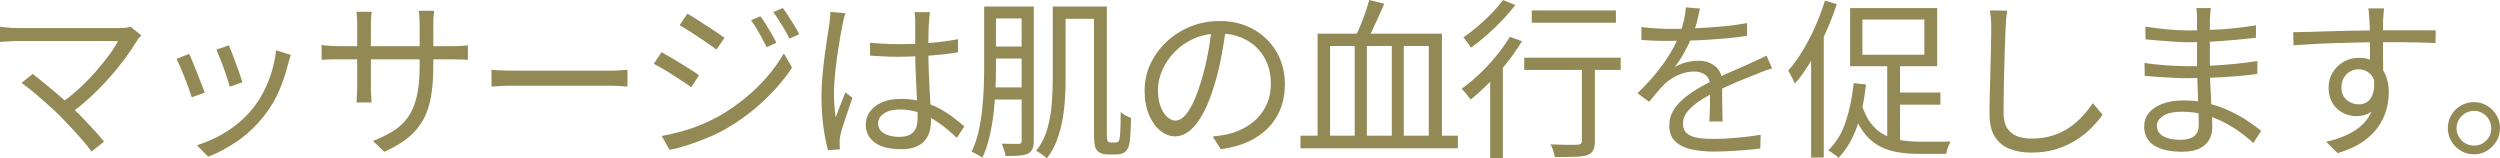 <?xml version="1.0" encoding="UTF-8"?><svg id="b" xmlns="http://www.w3.org/2000/svg" viewBox="0 0 292.28 18.52"><g id="c"><path d="M16.52,4.14c-.09.11-.19.21-.28.31-.09.1-.17.2-.22.31-.37.61-.82,1.28-1.35,2-.53.72-1.12,1.46-1.79,2.22-.67.76-1.39,1.51-2.17,2.24-.78.73-1.62,1.42-2.51,2.06l-1.24-1.1c.81-.56,1.57-1.17,2.28-1.82s1.36-1.32,1.95-1.99c.59-.67,1.11-1.32,1.56-1.93.45-.61.8-1.16,1.05-1.64H2.04c-.25,0-.51,0-.78.02-.27.01-.51.03-.73.04-.22.01-.4.03-.53.06v-1.8c.19.03.39.05.62.08.23.03.46.05.71.06.25.01.48.02.71.02h11.92c.57,0,1.01-.05,1.3-.16l1.26,1.02ZM7.1,13.64c-.31-.31-.66-.65-1.07-1.02-.41-.37-.83-.75-1.27-1.13-.44-.38-.85-.73-1.24-1.04s-.72-.56-1-.75l1.3-1.06c.23.17.53.41.9.71.37.3.78.64,1.23,1.01.45.37.89.75,1.33,1.14.44.39.84.76,1.2,1.12.43.4.87.84,1.33,1.32.46.48.9.95,1.31,1.4.41.45.76.86,1.04,1.22l-1.46,1.16c-.24-.35-.56-.76-.97-1.23-.41-.47-.84-.96-1.31-1.46-.47-.5-.91-.96-1.32-1.39Z" style="fill:#928955;"/><path d="M22.12,6.3c.11.23.24.53.4.92s.33.81.51,1.27c.18.46.35.9.52,1.32.17.42.3.76.39,1.01l-1.52.56c-.08-.25-.2-.6-.35-1.03s-.32-.88-.51-1.35c-.19-.47-.36-.89-.53-1.28s-.3-.67-.39-.84l1.48-.58ZM34,6.42c-.07.2-.12.38-.17.55-.05.17-.09.32-.13.45-.27,1.09-.63,2.16-1.08,3.21-.45,1.05-1.04,2.02-1.76,2.93-.92,1.17-1.96,2.15-3.11,2.94-1.15.79-2.29,1.39-3.41,1.82l-1.32-1.34c.77-.24,1.56-.56,2.35-.96.79-.4,1.55-.88,2.26-1.44.71-.56,1.34-1.18,1.89-1.86.48-.59.91-1.25,1.29-1.98s.7-1.51.95-2.34c.25-.83.43-1.67.52-2.52l1.72.54ZM26.76,5.3c.09.2.21.5.36.89.15.39.3.81.47,1.25.17.44.32.86.45,1.25.13.39.23.7.3.93l-1.48.52c-.05-.23-.14-.53-.27-.92-.13-.39-.27-.8-.43-1.25-.16-.45-.32-.86-.48-1.25s-.29-.69-.38-.92l1.46-.5Z" style="fill:#928955;"/><path d="M37.6,5.26c.07.01.2.03.41.05.21.02.46.04.75.06.29.02.57.03.84.03h13.26c.44,0,.82-.01,1.14-.04.32-.03.55-.05.7-.06v1.7c-.12-.01-.35-.03-.68-.04-.33-.01-.72-.02-1.16-.02h-13.26c-.28,0-.56,0-.84,0s-.52.02-.73.03c-.21.01-.35.02-.43.02v-1.74ZM43.46,1.38c-.01.09-.03.27-.06.54-.03.27-.04.57-.04.92v7.32c0,.24,0,.49.02.75.01.26.03.49.04.68.01.19.02.32.02.39h-1.76c0-.07,0-.19.02-.38.01-.19.03-.41.04-.67.01-.26.02-.52.02-.77V2.84c0-.23,0-.47-.02-.73-.01-.26-.03-.5-.06-.73h1.78ZM50.66,7.64c0,1.33-.08,2.51-.25,3.54-.17,1.03-.46,1.94-.89,2.74-.43.8-1.01,1.51-1.75,2.13-.74.62-1.68,1.18-2.83,1.69l-1.34-1.26c.92-.36,1.72-.75,2.4-1.18.68-.43,1.25-.96,1.7-1.6.45-.64.79-1.44,1.02-2.4.23-.96.34-2.14.34-3.54V2.9c0-.4-.01-.75-.04-1.05s-.05-.5-.06-.59h1.8c-.01.09-.03.29-.06.59-.03.3-.04.65-.04,1.05v4.74Z" style="fill:#928955;"/><path d="M57.46,8.16c.2.01.45.03.74.05.29.02.62.03.97.04.35,0,.71.01,1.07.01h10.96c.51,0,.94-.01,1.3-.04.36-.03.65-.05.86-.06v1.96c-.2-.01-.5-.03-.89-.06s-.81-.04-1.25-.04h-10.98c-.55,0-1.07,0-1.56.03-.49.02-.9.04-1.22.07v-1.96Z" style="fill:#928955;"/><path d="M77.34,6.1c.29.16.65.36,1.06.6.41.24.83.49,1.26.76.43.27.82.52,1.19.75.37.23.66.43.87.59l-.9,1.4c-.25-.19-.56-.4-.93-.64-.37-.24-.76-.49-1.17-.76s-.82-.52-1.22-.75-.75-.43-1.06-.59l.9-1.36ZM77.36,15.9c.73-.13,1.49-.31,2.26-.52.77-.21,1.54-.47,2.3-.78s1.47-.65,2.14-1.02c1.11-.64,2.13-1.35,3.08-2.13.95-.78,1.8-1.61,2.56-2.49s1.41-1.79,1.94-2.72l.96,1.66c-.87,1.33-1.97,2.62-3.3,3.87s-2.8,2.34-4.4,3.27c-.67.39-1.4.74-2.19,1.07-.79.33-1.57.61-2.34.86-.77.25-1.46.43-2.09.55l-.92-1.62ZM80.36,1.6c.29.16.64.37,1.04.63.4.26.81.53,1.24.8s.82.53,1.19.78c.37.25.66.45.87.61l-.94,1.38c-.24-.19-.54-.41-.91-.66-.37-.25-.75-.52-1.16-.79-.41-.27-.81-.53-1.2-.78-.39-.25-.74-.46-1.03-.63l.9-1.34ZM88.9,1.9c.17.23.38.53.61.9.23.37.46.75.69,1.14s.41.74.56,1.06l-1.14.52c-.16-.35-.34-.7-.54-1.07-.2-.37-.41-.73-.62-1.09s-.43-.69-.66-1l1.1-.46ZM91.52.94c.19.23.39.52.62.88s.46.73.7,1.12.44.74.6,1.06l-1.14.52c-.17-.36-.37-.72-.58-1.08-.21-.36-.43-.71-.65-1.06-.22-.35-.44-.67-.67-.96l1.12-.48Z" style="fill:#928955;"/><path d="M98.84,1.54c-.04.11-.08.24-.13.41-.05.17-.09.34-.12.51-.03.17-.06.32-.09.44-.08.37-.16.82-.25,1.33s-.18,1.07-.27,1.66c-.09.59-.18,1.19-.25,1.8s-.13,1.19-.17,1.75c-.04.56-.06,1.07-.06,1.52,0,.48.02.94.05,1.38.03.44.08.91.15,1.4.11-.31.23-.63.36-.98.13-.35.27-.69.41-1.04.14-.35.26-.65.37-.92l.82.64c-.16.45-.34.96-.53,1.53-.19.57-.37,1.11-.54,1.62-.17.51-.28.94-.35,1.27-.03.13-.05.29-.07.46-.02.17-.02.32,0,.44,0,.09,0,.21,0,.34,0,.13.02.25.03.36l-1.4.1c-.2-.72-.38-1.62-.53-2.69s-.23-2.28-.23-3.63c0-.75.04-1.52.11-2.33s.16-1.6.26-2.37c.1-.77.2-1.48.3-2.13.1-.65.18-1.18.25-1.59.03-.23.05-.47.08-.72s.04-.49.04-.7l1.76.14ZM108.72,1.42c-.03.2-.05.4-.07.6-.02.2-.04.4-.05.6-.01.24-.03.55-.04.92-.01.37-.02.77-.02,1.19v1.23c0,.76.01,1.52.04,2.28s.06,1.5.1,2.22c.04.72.08,1.4.11,2.03.03.63.05,1.21.05,1.73,0,.4-.06.79-.17,1.18s-.3.73-.56,1.04-.61.55-1.06.73c-.45.18-1,.27-1.67.27-1.35,0-2.38-.25-3.09-.76-.71-.51-1.07-1.21-1.07-2.1,0-.56.16-1.07.49-1.53.33-.46.79-.82,1.4-1.09.61-.27,1.35-.4,2.23-.4s1.64.1,2.35.29c.71.19,1.37.45,1.98.76s1.16.66,1.67,1.04.97.76,1.4,1.13l-.88,1.34c-.69-.67-1.39-1.25-2.09-1.74-.7-.49-1.42-.88-2.17-1.16-.75-.28-1.54-.42-2.38-.42-.76,0-1.38.15-1.85.45-.47.3-.71.69-.71,1.17,0,.51.23.9.68,1.17.45.27,1.04.41,1.76.41.57,0,1.02-.09,1.33-.28.31-.19.53-.44.66-.76.13-.32.19-.7.19-1.14,0-.36-.01-.85-.04-1.46-.03-.61-.06-1.28-.1-2.01s-.07-1.47-.1-2.23-.04-1.47-.04-2.14v-3.34c0-.17,0-.38-.02-.61-.01-.23-.03-.44-.06-.61h1.8ZM101.72,5c.57.05,1.13.09,1.68.12.55.03,1.12.04,1.72.04,1.2,0,2.39-.05,3.58-.14,1.19-.09,2.29-.24,3.3-.44v1.54c-1.07.17-2.19.3-3.37.38-1.18.08-2.36.13-3.55.14-.57,0-1.13-.01-1.67-.04s-1.1-.06-1.69-.1v-1.5Z" style="fill:#928955;"/><path d="M115.06.76h1.38v7.18c0,.79-.02,1.63-.06,2.54-.04.91-.11,1.83-.22,2.77-.11.94-.27,1.86-.48,2.75-.21.89-.49,1.71-.84,2.46-.09-.09-.22-.18-.37-.27-.15-.09-.31-.17-.47-.26-.16-.09-.3-.15-.42-.19.35-.71.62-1.47.81-2.3s.34-1.68.43-2.55c.09-.87.16-1.73.19-2.58.03-.85.05-1.64.05-2.37V.76ZM115.62,10.22h4.54v1.42h-4.54v-1.42ZM115.66.76h4.48v1.4h-4.48V.76ZM115.66,5.44h4.52v1.4h-4.52v-1.4ZM119.44.76h1.42v15.7c0,.4-.05.72-.15.95-.1.23-.28.42-.53.55-.27.12-.61.2-1.02.23s-.95.05-1.6.05c-.01-.13-.05-.29-.1-.46-.05-.17-.11-.35-.17-.52-.06-.17-.12-.33-.19-.46.45.01.87.02,1.24.02h.72c.15,0,.25-.03.3-.08s.08-.15.08-.28V.76ZM123.08.76h1.5v8.44c0,.73-.02,1.51-.07,2.34-.05.83-.15,1.66-.3,2.49s-.37,1.63-.66,2.4c-.29.77-.68,1.46-1.17,2.09-.08-.09-.2-.2-.35-.31s-.31-.22-.47-.33c-.16-.11-.3-.19-.42-.24.6-.77,1.04-1.64,1.31-2.6s.45-1.95.52-2.96c.07-1.01.11-1.97.11-2.88V.76ZM123.72.76h4.9v1.44h-4.9V.76ZM127.9.76h1.5v14.7c0,.67.04,1.03.12,1.08.11.08.21.12.32.12h.52c.2,0,.33-.05.4-.14.09-.07.15-.31.18-.72.03-.21.05-.56.06-1.03.01-.47.02-1.03.02-1.67.16.13.35.26.57.39.22.13.43.22.63.29,0,.35,0,.72-.02,1.11s-.03.75-.06,1.07c-.03.32-.05.57-.08.74-.09.52-.28.88-.56,1.08-.12.09-.27.16-.45.21-.18.05-.38.07-.59.07h-1c-.19,0-.38-.03-.59-.09-.21-.06-.38-.16-.53-.29-.11-.11-.19-.24-.26-.39s-.11-.38-.14-.68c-.03-.3-.04-.73-.04-1.29V.76Z" style="fill:#928955;"/><path d="M143.34,3.16c-.13,1.04-.3,2.13-.51,3.26-.21,1.13-.47,2.23-.79,3.3-.4,1.37-.84,2.52-1.33,3.44-.49.92-1.01,1.61-1.57,2.08-.56.47-1.15.7-1.76.7s-1.15-.21-1.7-.64-.99-1.04-1.34-1.85-.52-1.76-.52-2.85.22-2.13.67-3.1c.45-.97,1.07-1.84,1.86-2.59.79-.75,1.72-1.35,2.79-1.79,1.07-.44,2.21-.66,3.42-.66s2.23.19,3.17.58c.94.39,1.74.92,2.41,1.59.67.67,1.18,1.45,1.54,2.34s.54,1.84.54,2.85c0,1.4-.3,2.63-.89,3.7-.59,1.07-1.45,1.93-2.56,2.6-1.11.67-2.46,1.11-4.05,1.32l-.94-1.48c.32-.04.63-.08.92-.12.29-.04.56-.09.8-.14.64-.15,1.26-.38,1.87-.69.61-.31,1.15-.71,1.63-1.2.48-.49.86-1.07,1.15-1.74.29-.67.43-1.44.43-2.31,0-.81-.13-1.57-.4-2.27s-.66-1.32-1.18-1.85c-.52-.53-1.15-.95-1.9-1.26-.75-.31-1.6-.46-2.56-.46-1.09,0-2.08.2-2.97.6-.89.4-1.64.92-2.26,1.57-.62.65-1.1,1.35-1.43,2.12-.33.77-.5,1.52-.5,2.25,0,.84.11,1.53.33,2.07.22.54.49.94.8,1.19.31.25.62.38.93.38s.65-.16.98-.47c.33-.31.67-.82,1.02-1.52s.69-1.61,1.02-2.73c.29-.96.54-1.98.75-3.06.21-1.08.36-2.14.45-3.18l1.68.02Z" style="fill:#928955;"/><path d="M152.04,15.86h18.4v1.48h-18.4v-1.48ZM154.04,3.94h14.54v12.56h-1.54V5.38h-2.92v11.12h-1.4V5.38h-2.92v11.12h-1.42V5.38h-2.88v11.12h-1.46V3.94ZM160.08,0l1.76.44c-.21.49-.44,1.01-.69,1.55-.25.54-.49,1.06-.72,1.56s-.46.94-.69,1.33l-1.38-.42c.21-.4.43-.86.65-1.38.22-.52.42-1.05.61-1.59.19-.54.34-1.04.46-1.49Z" style="fill:#928955;"/><path d="M176.52,4.3l1.42.52c-.51.84-1.09,1.68-1.76,2.52-.67.84-1.36,1.62-2.09,2.35s-1.44,1.38-2.15,1.95c-.08-.11-.18-.24-.31-.4s-.26-.32-.39-.48c-.13-.16-.25-.29-.36-.38.69-.49,1.38-1.07,2.07-1.72.69-.65,1.34-1.35,1.96-2.1s1.16-1.5,1.61-2.26ZM175.72,0l1.44.6c-.44.57-.95,1.16-1.53,1.77-.58.61-1.19,1.19-1.82,1.74-.63.55-1.25,1.04-1.85,1.47-.07-.11-.15-.24-.25-.39s-.21-.31-.32-.46-.22-.27-.31-.35c.56-.39,1.13-.83,1.71-1.32s1.13-1.01,1.64-1.54.94-1.04,1.29-1.52ZM174.22,8.3l1.32-1.32.16.08v11.42h-1.48v-10.18ZM178.2,6.74h11.28v1.44h-11.28v-1.44ZM179.08,1.22h9.84v1.44h-9.84v-1.44ZM184.94,7.18h1.52v9.32c0,.47-.07.82-.2,1.07-.13.25-.37.44-.7.57-.35.11-.82.17-1.41.19-.59.02-1.38.03-2.37.03-.03-.2-.09-.44-.18-.72-.09-.28-.2-.53-.32-.76.48.01.93.03,1.36.04.43.01.8.02,1.12.01.32,0,.54-.01.66-.01.19-.01.32-.05.4-.11.08-.06.12-.17.12-.33V7.18Z" style="fill:#928955;"/><path d="M198.74,1c-.08.4-.18.87-.31,1.41s-.33,1.15-.61,1.83c-.24.6-.54,1.22-.89,1.86-.35.64-.73,1.22-1.13,1.74.25-.16.54-.3.86-.41s.65-.2.99-.25c.34-.05.65-.08.93-.08.77,0,1.43.22,1.96.65.53.43.8,1.06.8,1.89v.97c0,.39,0,.81,0,1.24s.02.86.03,1.27c.01.41.02.77.02,1.08h-1.54c.01-.27.03-.58.04-.94.01-.36.02-.74.03-1.14,0-.4,0-.78,0-1.14,0-.36,0-.67,0-.92,0-.59-.18-1.02-.53-1.29s-.8-.41-1.33-.41c-.63,0-1.24.14-1.85.41s-1.14.62-1.59,1.05c-.29.28-.58.6-.87.95-.29.35-.6.73-.95,1.13l-1.36-1c.96-.93,1.76-1.81,2.4-2.62.64-.81,1.16-1.57,1.56-2.27.4-.7.71-1.33.94-1.89.21-.56.39-1.12.52-1.69.13-.57.21-1.09.24-1.57l1.64.14ZM191.9,3.16c.53.07,1.11.12,1.74.16s1.17.06,1.64.06c.89,0,1.85-.02,2.88-.07,1.03-.05,2.06-.12,3.11-.21,1.05-.09,2.04-.23,2.99-.4l-.02,1.48c-.69.12-1.43.22-2.22.29-.79.07-1.59.13-2.4.18s-1.6.08-2.35.1c-.75.02-1.45.03-2.09.03-.28,0-.6,0-.97,0-.37,0-.75-.02-1.15-.04-.4-.02-.79-.04-1.16-.07v-1.5ZM207.18,8c-.17.04-.36.1-.57.17-.21.07-.41.15-.62.23-.21.08-.4.16-.59.24-.69.27-1.5.59-2.42.98-.92.39-1.86.83-2.82,1.34-.67.33-1.25.68-1.76,1.05-.51.37-.91.75-1.2,1.14-.29.39-.44.82-.44,1.29,0,.39.09.7.27.94.18.24.44.42.77.55s.72.21,1.15.25c.43.04.91.06,1.43.06.77,0,1.66-.04,2.65-.13.99-.09,1.93-.2,2.81-.35l-.04,1.6c-.51.07-1.08.13-1.71.18-.63.05-1.27.1-1.92.13s-1.26.05-1.85.05c-.95,0-1.81-.09-2.59-.26-.78-.17-1.4-.48-1.87-.92-.47-.44-.7-1.07-.7-1.88,0-.6.14-1.15.42-1.65s.66-.96,1.13-1.37,1-.8,1.57-1.15,1.16-.68,1.76-.97c.64-.35,1.24-.65,1.81-.9.57-.25,1.1-.49,1.61-.7.51-.21.98-.43,1.42-.64.29-.13.57-.26.84-.38s.53-.25.8-.4l.66,1.5Z" style="fill:#928955;"/><path d="M213.36.08l1.38.4c-.37,1.15-.82,2.29-1.33,3.42-.51,1.13-1.07,2.2-1.67,3.21s-1.23,1.9-1.9,2.67c-.04-.12-.11-.27-.2-.46-.09-.19-.19-.38-.3-.58s-.2-.36-.28-.48c.59-.67,1.15-1.44,1.68-2.31.53-.87,1.02-1.81,1.47-2.82.45-1.01.83-2.02,1.15-3.05ZM211.74,5.02l1.44-1.42.04.04v14.78h-1.48V5.02ZM216.72,9.72l1.44.16c-.2,1.84-.55,3.49-1.06,4.94-.51,1.45-1.23,2.67-2.16,3.64-.07-.09-.18-.19-.33-.3s-.31-.21-.46-.32c-.15-.11-.29-.19-.41-.26.91-.87,1.59-1.97,2.04-3.32s.77-2.86.94-4.54ZM216.3.94h10.18v6.8h-10.18V.94ZM217.62,12.1c.28.95.65,1.72,1.1,2.31.45.59.98,1.04,1.57,1.35s1.24.52,1.93.63,1.43.17,2.22.17h1.72c.39,0,.75,0,1.09,0s.6-.01.79-.01c-.07.12-.14.27-.21.44s-.14.35-.19.53c-.05.18-.09.34-.1.47h-3.22c-.92,0-1.78-.07-2.59-.22-.81-.15-1.54-.41-2.2-.8-.66-.39-1.25-.94-1.76-1.66-.51-.72-.95-1.65-1.31-2.78l1.16-.42ZM217.74,2.28v4.12h7.24V2.28h-7.24ZM220.64,7.06h1.5v10.04l-1.5-.66V7.06ZM221.28,10.82h5.58v1.42h-5.58v-1.42Z" style="fill:#928955;"/><path d="M234.66,1.24c-.05.33-.09.67-.12,1.01-.03.34-.05.68-.06,1.01-.03.56-.05,1.25-.08,2.08-.03.83-.05,1.7-.08,2.63s-.05,1.85-.06,2.77c-.01.92-.02,1.75-.02,2.48s.14,1.32.42,1.76c.28.44.67.75,1.16.94.49.19,1.06.28,1.7.28.91,0,1.73-.12,2.46-.35s1.39-.55,1.96-.94c.57-.39,1.08-.84,1.53-1.33.45-.49.85-1,1.21-1.52l1.14,1.36c-.35.48-.77.98-1.27,1.49-.5.51-1.09.99-1.77,1.43-.68.44-1.46.8-2.35,1.08-.89.28-1.88.42-2.97.42-.95,0-1.79-.15-2.52-.44-.73-.29-1.31-.77-1.72-1.42-.41-.65-.62-1.52-.62-2.6,0-.6,0-1.26.02-1.99s.03-1.48.06-2.25c.03-.77.05-1.53.06-2.27s.03-1.42.04-2.05.02-1.15.02-1.56c0-.37-.01-.73-.04-1.08-.03-.35-.07-.67-.12-.96l2.02.02Z" style="fill:#928955;"/><path d="M258.48.94c-.03.17-.05.37-.07.58-.02.21-.04.47-.05.76,0,.2,0,.5,0,.9,0,.4,0,.85,0,1.35v2.91c0,.67.01,1.37.04,2.1.03.73.06,1.45.1,2.14s.07,1.33.1,1.9c.03.57.04,1.03.04,1.36,0,.47-.11.91-.33,1.34-.22.43-.59.78-1.1,1.05s-1.21.41-2.09.41c-1.44,0-2.54-.25-3.3-.75-.76-.5-1.14-1.23-1.14-2.19,0-.61.18-1.15.55-1.6.37-.45.9-.81,1.59-1.07.69-.26,1.52-.39,2.48-.39,1.05,0,2.04.12,2.97.37.93.25,1.78.56,2.55.93.77.37,1.46.76,2.06,1.17.6.41,1.09.77,1.48,1.09l-.92,1.42c-.45-.43-.98-.85-1.57-1.28-.59-.43-1.24-.82-1.94-1.18-.7-.36-1.45-.65-2.26-.87-.81-.22-1.66-.33-2.57-.33-.96,0-1.69.16-2.19.48-.5.32-.75.71-.75,1.18,0,.29.09.56.28.81.19.25.49.44.9.59.41.15.95.22,1.6.22.39,0,.74-.05,1.06-.15.32-.1.58-.28.77-.53.19-.25.29-.61.29-1.06,0-.39,0-.89-.03-1.51-.02-.62-.04-1.28-.07-1.98s-.05-1.38-.07-2.03c-.02-.65-.03-1.2-.03-1.64v-2.8c0-.47,0-.91,0-1.34s0-.81,0-1.16c0-.16,0-.37-.02-.62-.01-.25-.03-.45-.06-.58h1.7ZM250.72,7.36c.36.05.76.11,1.2.16.44.05.89.09,1.36.12.47.03.91.05,1.34.07.43.02.81.03,1.14.03.97,0,1.92-.02,2.83-.07.91-.05,1.81-.11,2.7-.2s1.76-.2,2.63-.33l-.02,1.5c-.67.09-1.33.17-1.99.23-.66.06-1.32.11-1.98.15s-1.33.07-2.02.09c-.69.02-1.41.03-2.17.03-.45,0-.98-.01-1.57-.04-.59-.03-1.19-.06-1.8-.1-.61-.04-1.15-.09-1.63-.14l-.02-1.5ZM250.82,3.12c.33.05.72.11,1.16.16.44.05.9.1,1.39.15.49.05.95.08,1.4.1.45.02.84.03,1.17.03,1.27,0,2.56-.05,3.89-.14,1.33-.09,2.64-.25,3.93-.46l-.02,1.46c-.73.08-1.53.16-2.4.24-.87.08-1.76.15-2.67.2-.91.05-1.82.08-2.71.08-.47,0-1.02-.02-1.66-.06-.64-.04-1.27-.09-1.89-.14-.62-.05-1.14-.1-1.57-.14l-.02-1.48Z" style="fill:#928955;"/><path d="M268.1,3.76c.55,0,1.17-.01,1.86-.03.69-.02,1.43-.04,2.21-.07.78-.03,1.57-.05,2.37-.06.8-.01,1.57-.03,2.31-.04s1.42-.02,2.05-.02h3.49c.53,0,.99,0,1.4.01.41,0,.73,0,.97,0l-.02,1.48c-.56-.03-1.31-.05-2.25-.07-.94-.02-2.14-.03-3.61-.03-.87,0-1.77,0-2.71.03-.94.02-1.88.04-2.83.07-.95.03-1.86.06-2.75.11s-1.7.1-2.45.15l-.04-1.54ZM278.6,9.58c0,.88-.13,1.62-.39,2.22-.26.6-.62,1.05-1.08,1.34s-1,.44-1.61.44c-.41,0-.82-.07-1.21-.21-.39-.14-.75-.35-1.06-.64-.31-.29-.56-.64-.74-1.06s-.27-.9-.27-1.43c0-.67.16-1.26.48-1.78.32-.52.75-.93,1.29-1.24s1.12-.46,1.75-.46c.79,0,1.44.18,1.95.53.51.35.9.83,1.17,1.44s.4,1.3.4,2.07c0,.67-.1,1.35-.29,2.04-.19.69-.51,1.36-.96,2-.45.64-1.05,1.22-1.82,1.75-.77.53-1.74.96-2.91,1.31l-1.34-1.32c.91-.21,1.72-.49,2.44-.82.72-.33,1.33-.74,1.82-1.22.49-.48.87-1.04,1.13-1.68s.39-1.37.39-2.2c0-.91-.19-1.56-.58-1.96-.39-.4-.85-.6-1.4-.6-.35,0-.67.08-.98.25s-.56.41-.75.73c-.19.32-.29.7-.29,1.14,0,.63.2,1.11.61,1.46.41.35.88.52,1.43.52.41,0,.77-.12,1.06-.35.29-.23.5-.59.63-1.06.13-.47.14-1.06.03-1.77l1.1.56ZM278.72.98c0,.07,0,.19-.03.36-.02.17-.03.34-.04.51s-.02.3-.03.39c-.01.25-.02.6-.02,1.04v1.44c0,.52,0,1.05,0,1.58s.01,1.03.02,1.5,0,.86,0,1.18l-1.54-.76v-2.17c0-.5,0-1,0-1.49s-.02-.95-.03-1.36-.03-.73-.04-.96c-.01-.27-.03-.52-.06-.77-.03-.25-.05-.41-.06-.49h1.82Z" style="fill:#928955;"/><path d="M289.22,11.94c.57,0,1.09.14,1.54.41s.82.64,1.1,1.1c.28.46.42.97.42,1.53s-.14,1.07-.42,1.53c-.28.46-.65.83-1.1,1.11s-.97.42-1.54.42-1.07-.14-1.53-.42-.83-.65-1.1-1.11-.41-.97-.41-1.53.14-1.07.41-1.53.64-.83,1.11-1.1c.47-.27.97-.41,1.52-.41ZM289.24,17.02c.56,0,1.04-.2,1.43-.59.39-.39.59-.87.59-1.43,0-.37-.09-.71-.27-1.02-.18-.31-.42-.55-.73-.74s-.65-.28-1.02-.28-.71.09-1.02.28-.55.43-.74.74-.28.64-.28,1,.09.72.28,1.03.43.56.74.74c.31.18.65.27,1.02.27Z" style="fill:#928955;"/></g></svg>